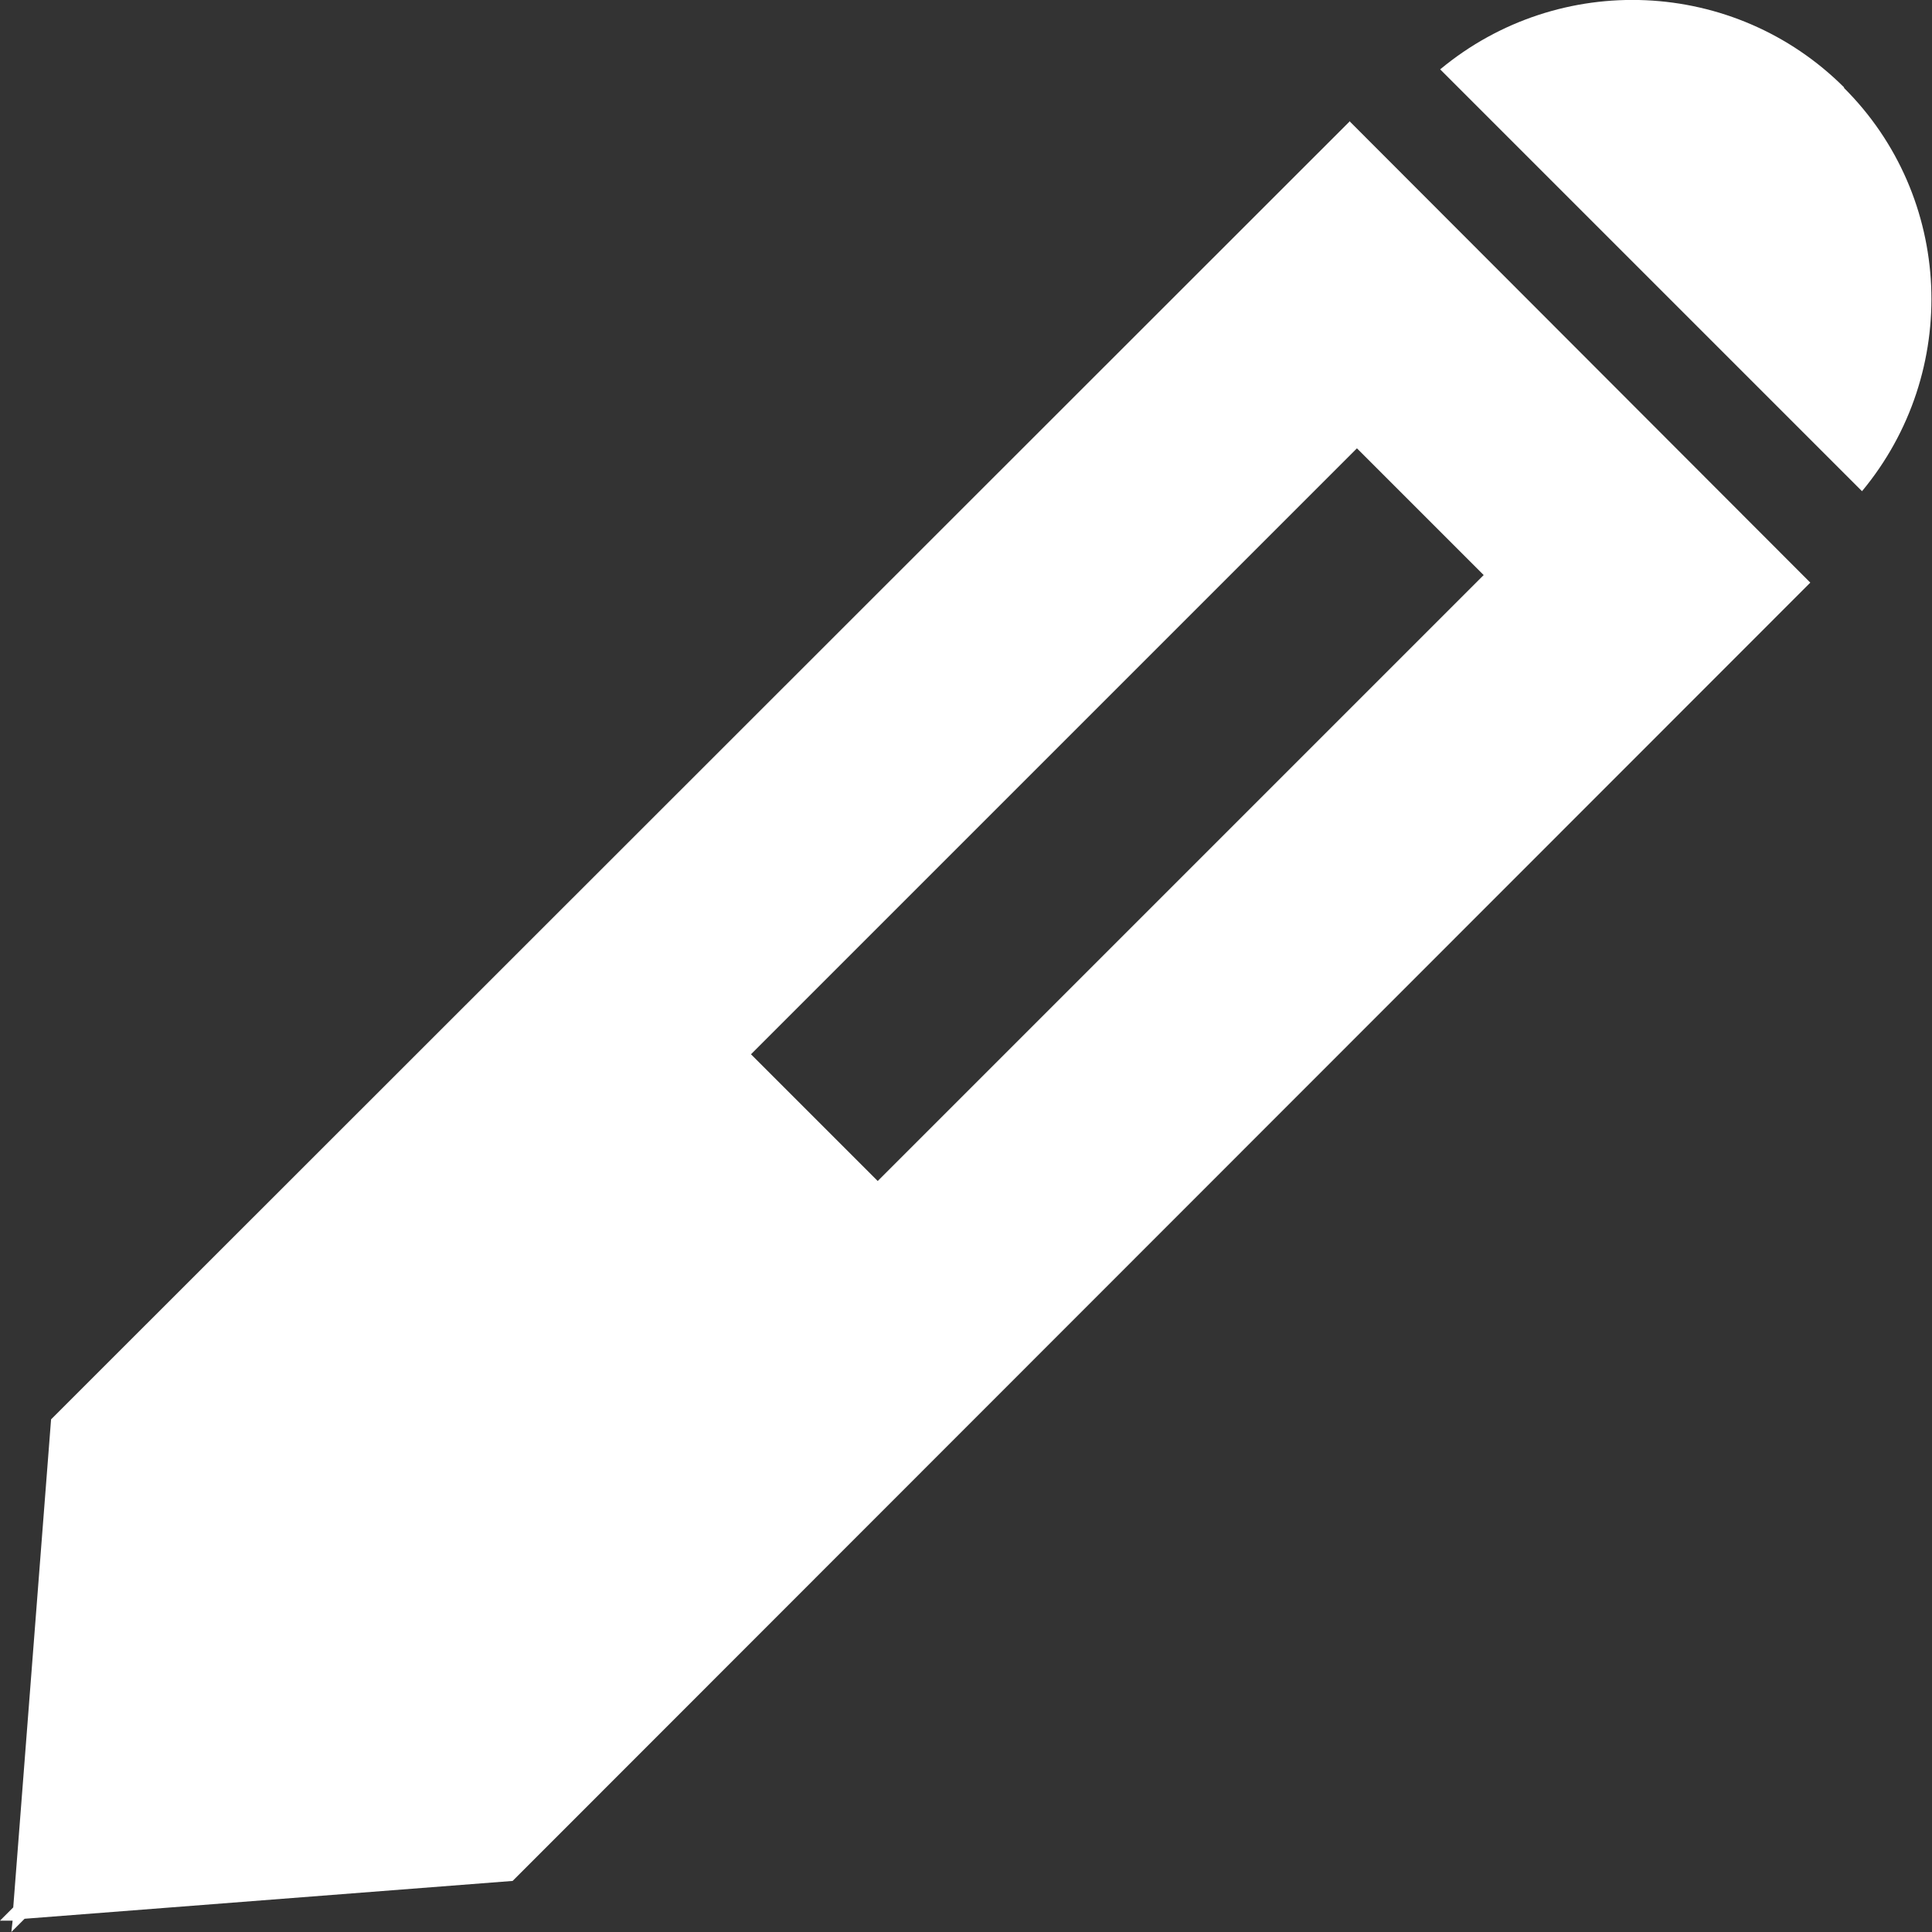 <?xml version="1.0" encoding="UTF-8"?>
<svg id="_レイヤー_2" data-name="レイヤー 2" xmlns="http://www.w3.org/2000/svg" viewBox="0 0 30.64 30.64">
  <rect x="0" y="0" width="30.64" height="30.64" fill="#333333" stroke="none"/>
  <defs>
    <style>
      .cls-1 {
        fill: #fff;
      }
    </style>
  </defs>
  <g id="_テキスト" data-name="テキスト">
    <path class="cls-1" d="M29.25,1.39c-1.74-1.74-4.52-1.86-6.41-.29l6.69,6.69c1.57-1.89,1.45-4.67-.29-6.4h0ZM21.4,1.93L.81,22.51l-.6,7.74-.21.21h.2s-.02.18-.02.18l.21-.21,7.74-.6L28.71,9.24l-7.31-7.32ZM21.52,7.11l2.01,2.01-9.61,9.61-2.01-2.01,9.61-9.61Z"/>
  </g>
</svg>